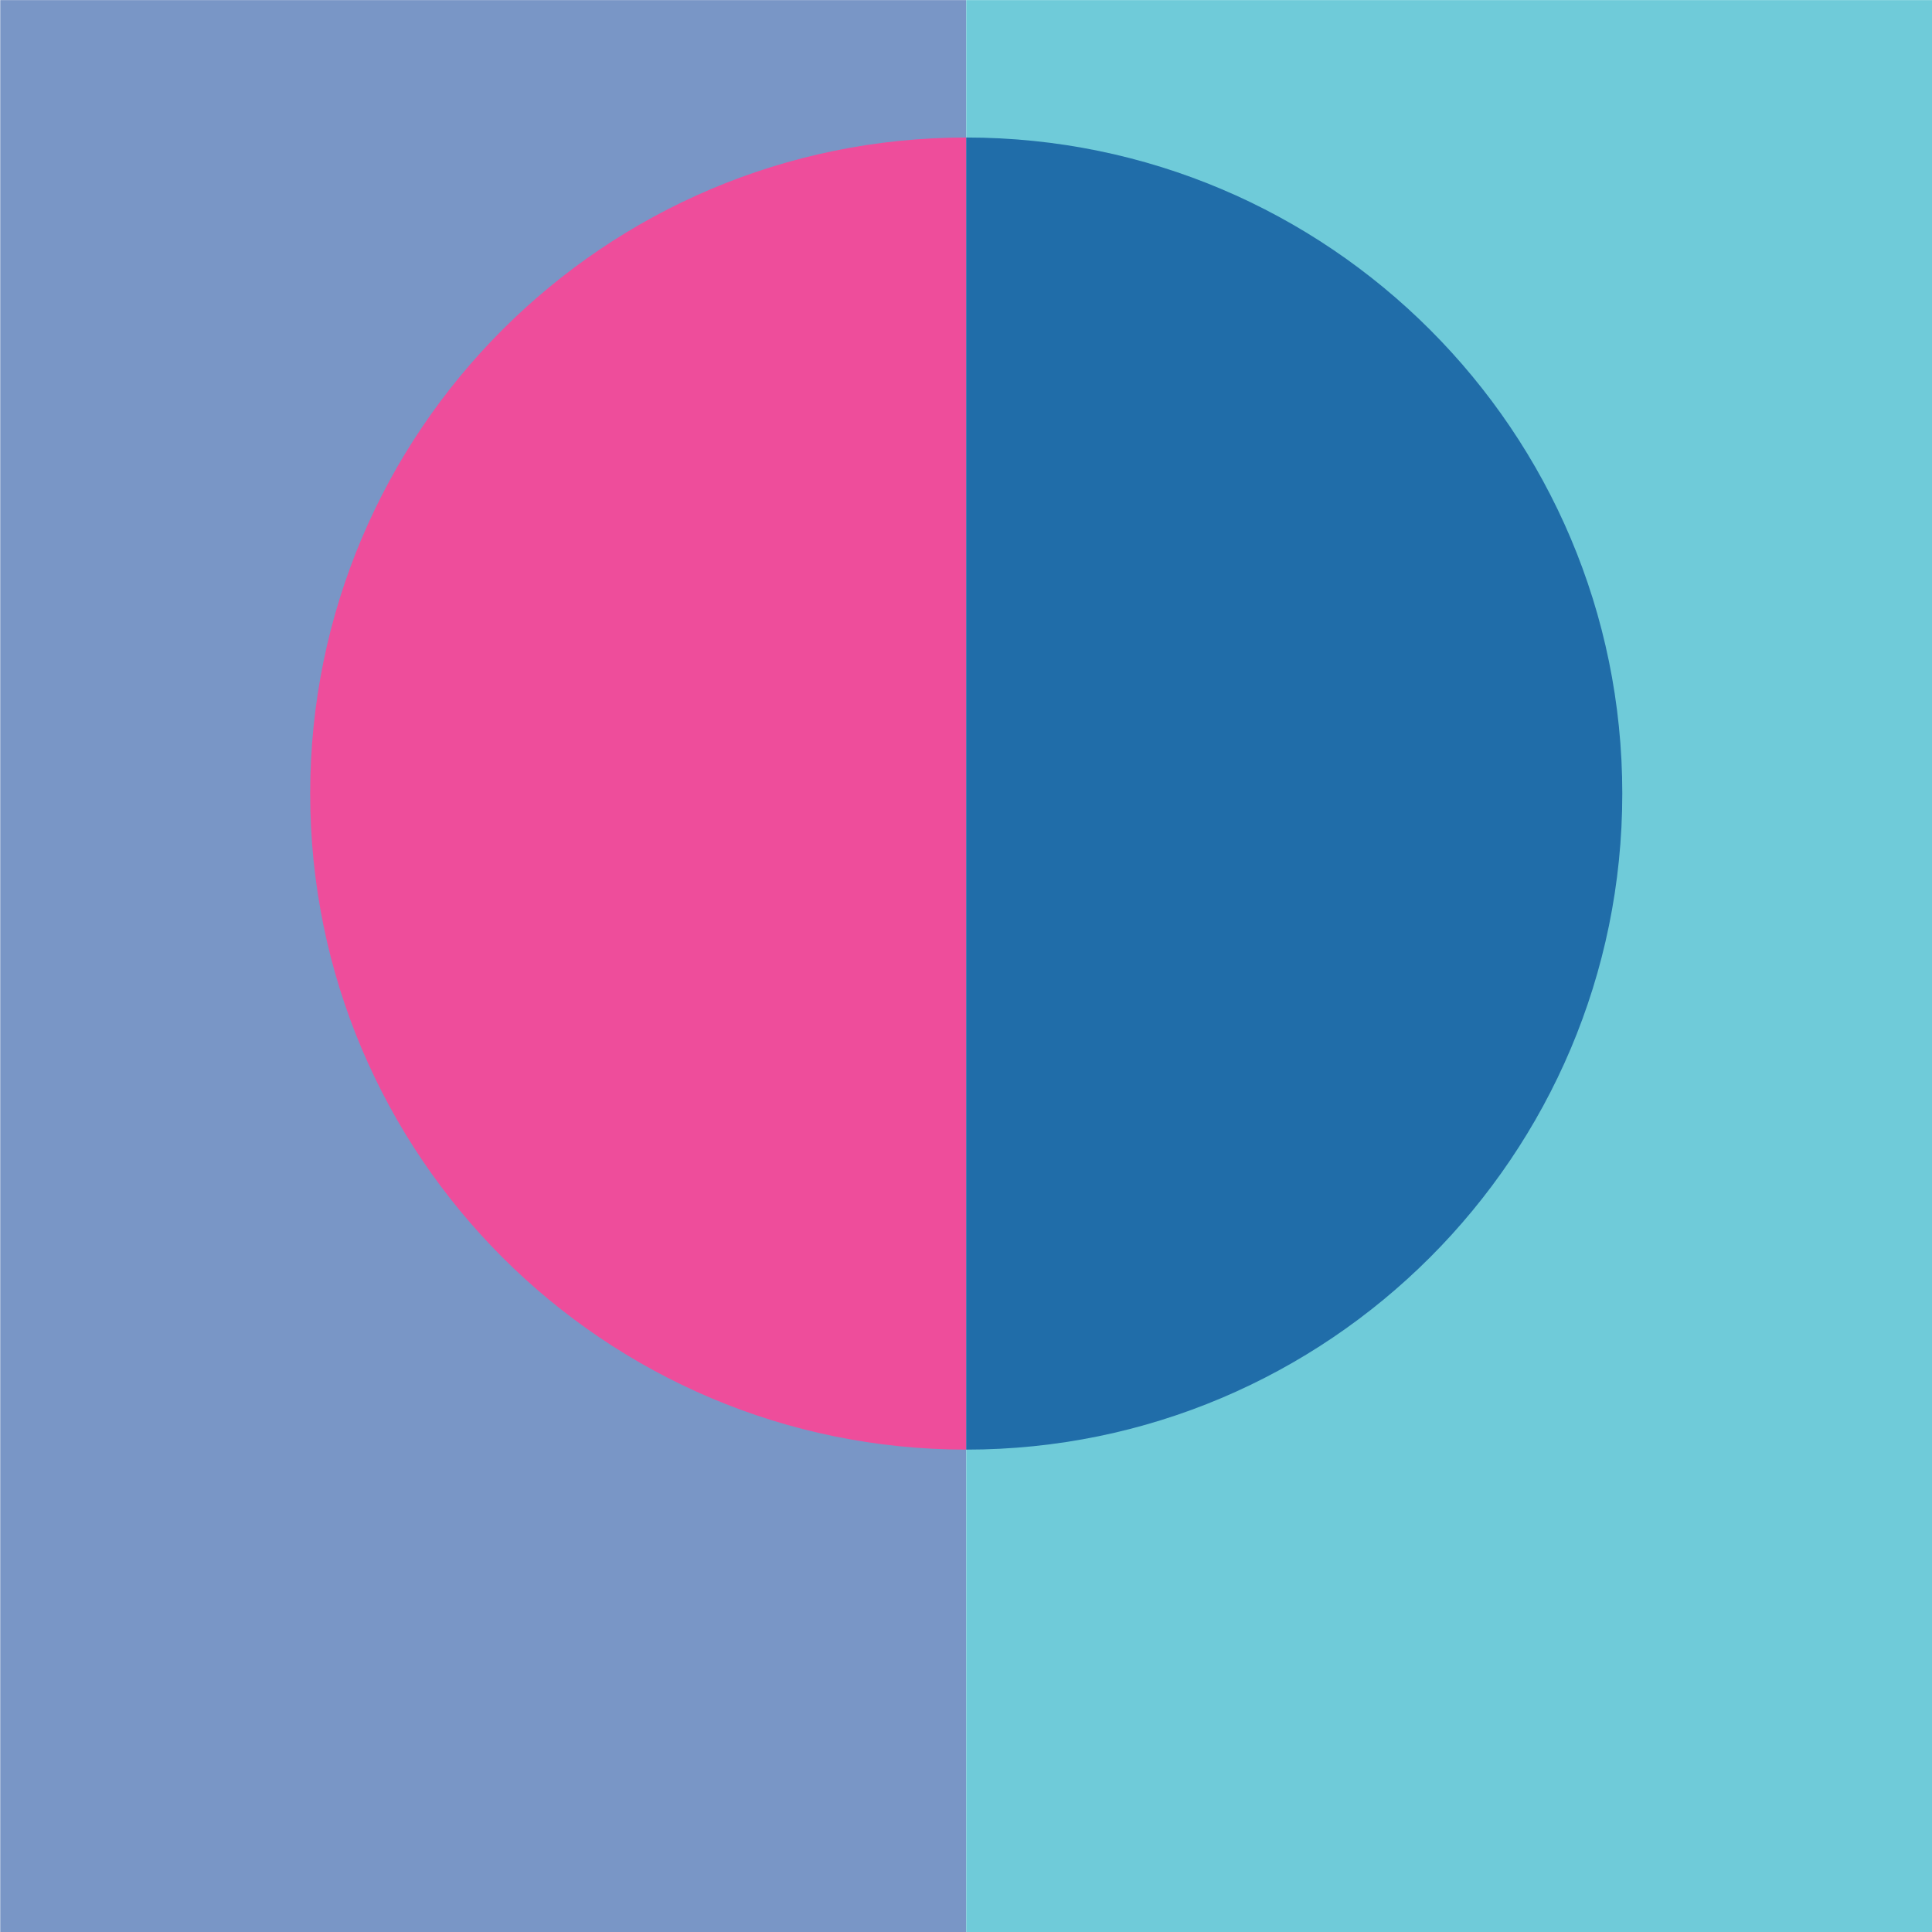<?xml version="1.0" encoding="UTF-8"?>
<svg id="Layer_1" xmlns="http://www.w3.org/2000/svg" version="1.1" viewBox="0 0 1728 1728">
  <!-- Generator: Adobe Illustrator 29.0.0, SVG Export Plug-In . SVG Version: 2.1.0 Build 186)  -->
  <defs>
    <style>
      .st0 {
        fill: #004796;
        opacity: .71;
      }

      .st0, .st1 {
        fill-rule: evenodd;
      }

      .st2 {
        fill: #6fcbd9;
      }

      .st1 {
        fill: #ee4d9b;
      }

      .st3 {
        fill: #4b72b2;
        opacity: .74;
      }
    </style>
  </defs>
  <rect class="st3" x="-431.79" y="432.09" width="1728" height="864" transform="translate(-431.87 1296.3) rotate(-90)"/>
  <rect class="st2" x="432.21" y="432.09" width="1728" height="864" transform="translate(432.13 2160.3) rotate(-90)"/>
  <path class="st1" d="M864.21,1296.55c-323.85,0-586.78-262.93-586.78-586.78,0-323.86,262.93-586.78,586.78-586.78v1173.57h0Z"/>
  <path class="st0" d="M864.21,1296.55c323.85,0,586.78-262.93,586.78-586.78,0-323.86-262.93-586.78-586.78-586.78v1173.57h0Z"/>
</svg>